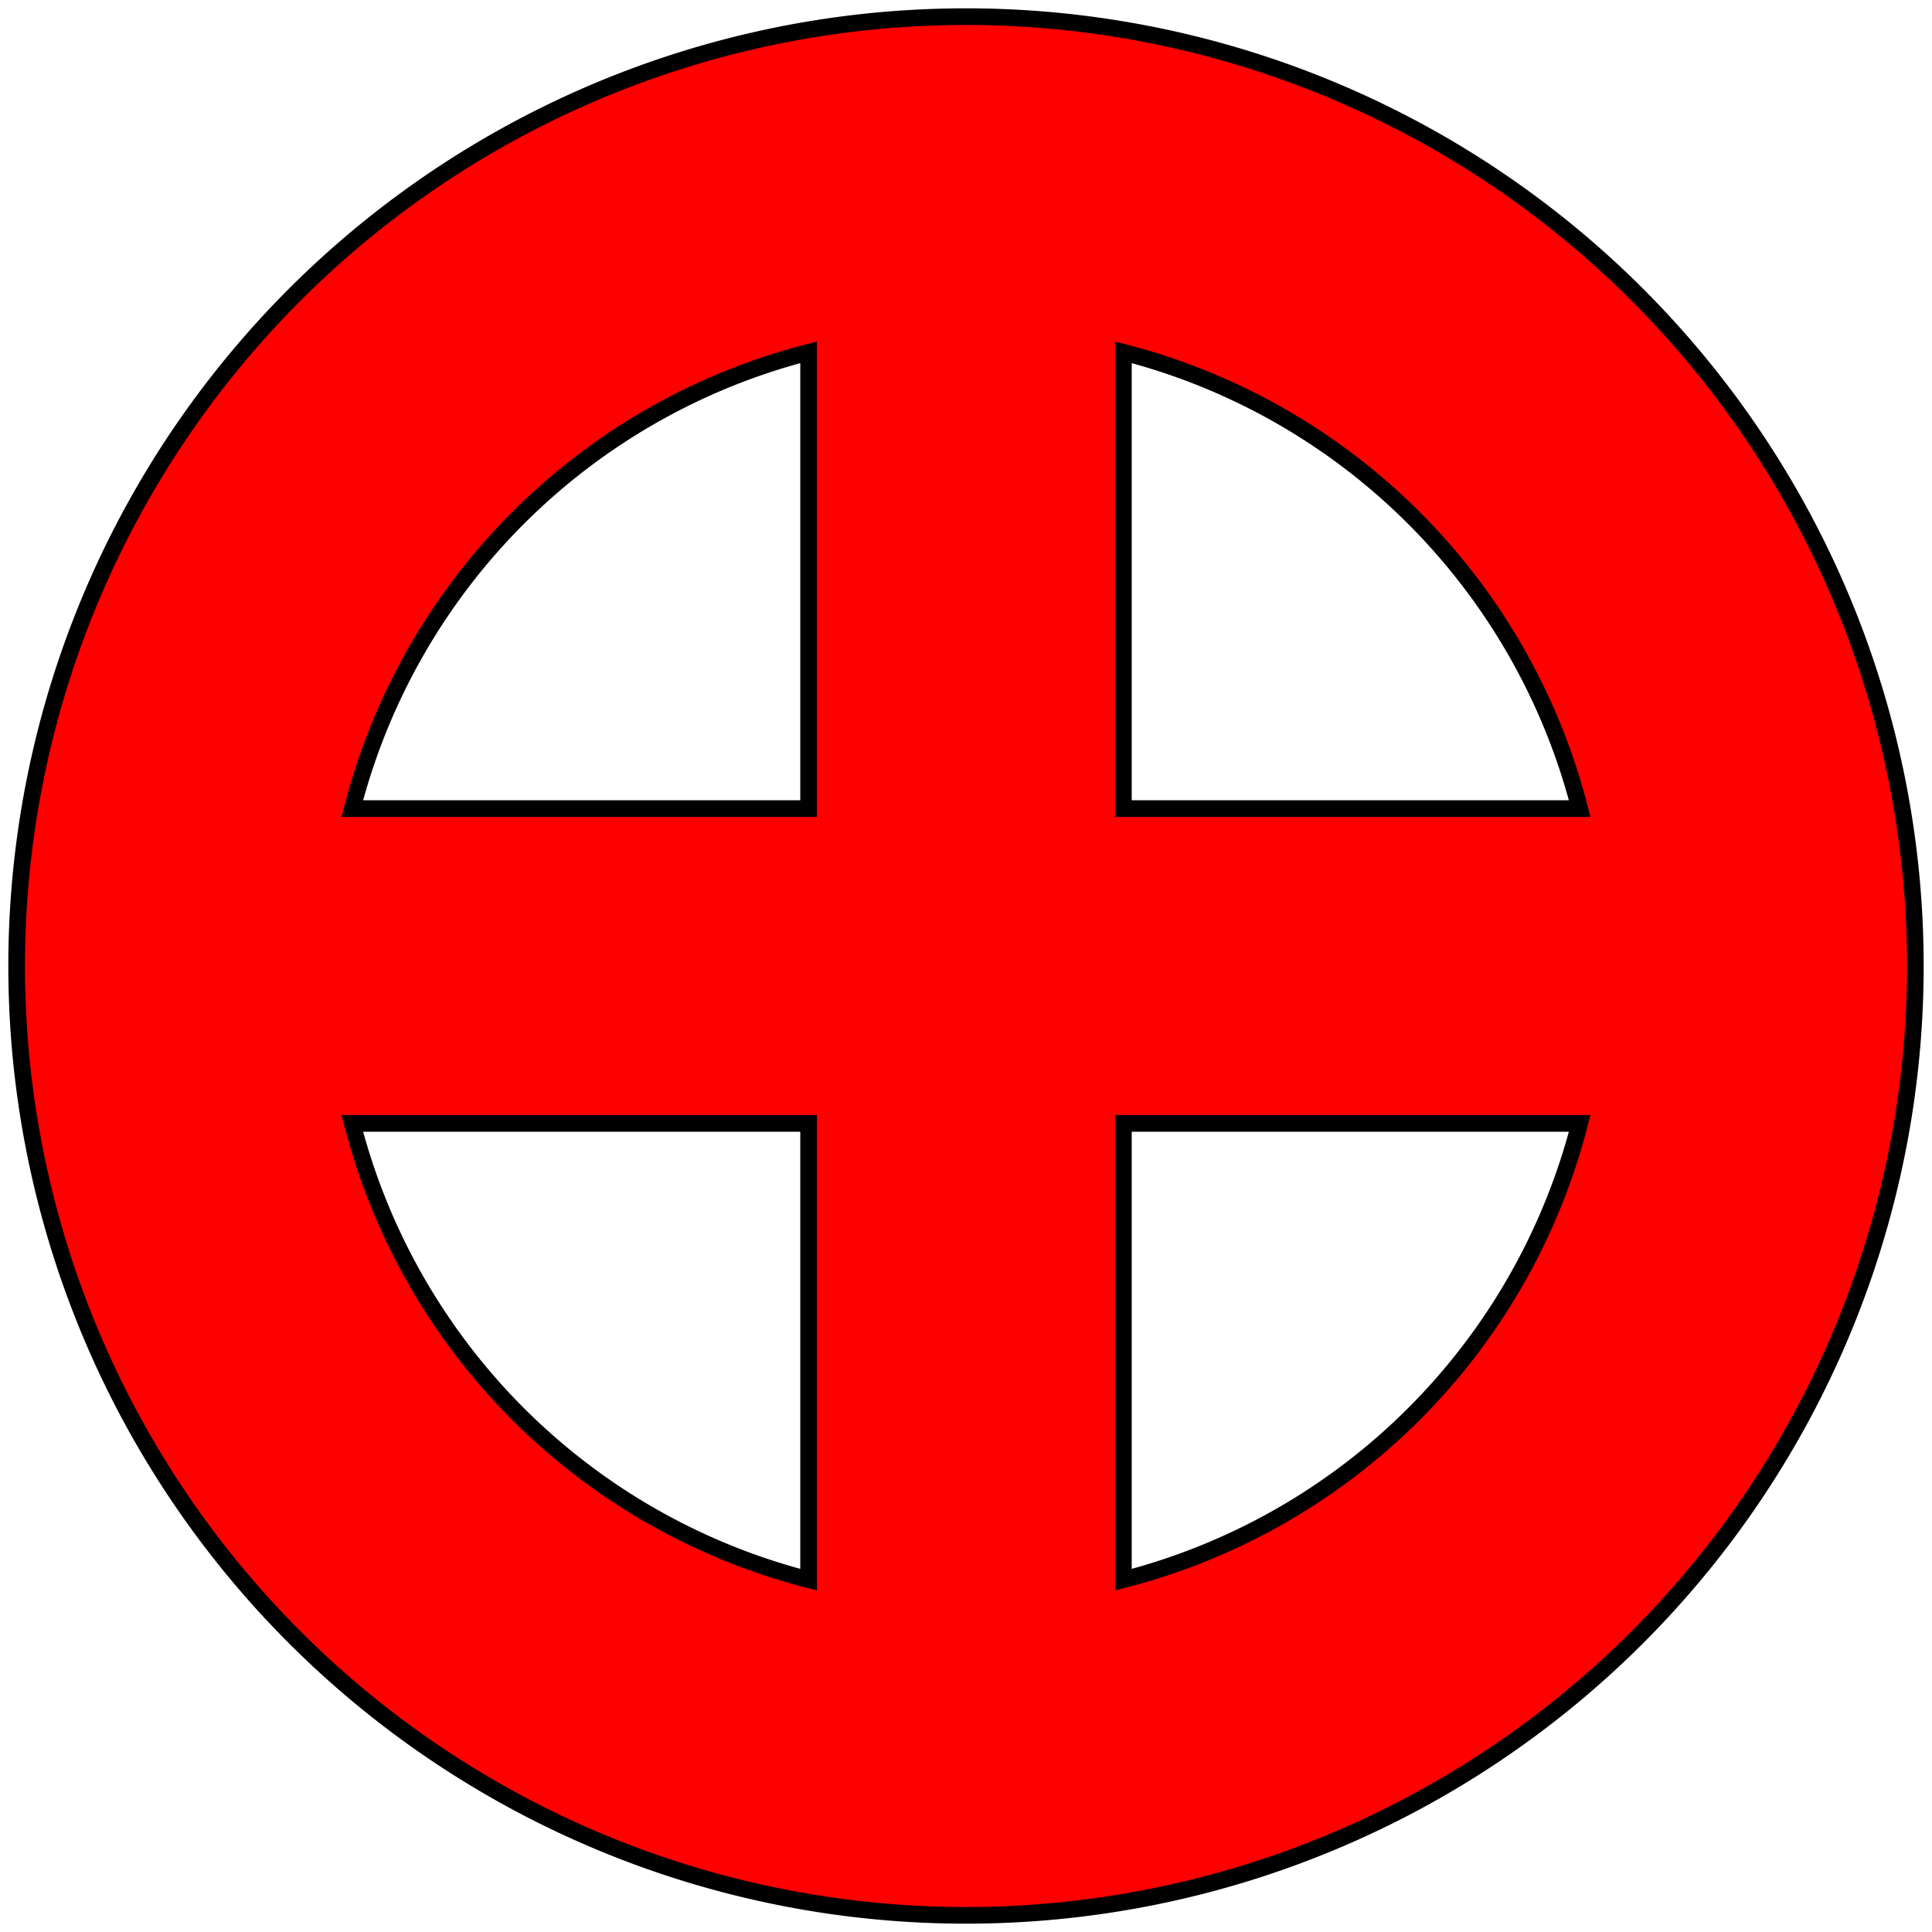 <?xml version="1.0" encoding="UTF-8" standalone="no"?>
<!-- Generated by Microsoft Visio 11.0, SVG Export, v1.0 Norse_Sun_Cross.svg Page-1 -->

<svg
   xmlns:v="http://schemas.microsoft.com/visio/2003/SVGExtensions/"
   xmlns:dc="http://purl.org/dc/elements/1.1/"
   xmlns:cc="http://creativecommons.org/ns#"
   xmlns:rdf="http://www.w3.org/1999/02/22-rdf-syntax-ns#"
   xmlns:svg="http://www.w3.org/2000/svg"
   xmlns="http://www.w3.org/2000/svg"
   xmlns:sodipodi="http://sodipodi.sourceforge.net/DTD/sodipodi-0.dtd"
   xmlns:inkscape="http://www.inkscape.org/namespaces/inkscape"
   width="4.833in"
   height="4.833in"
   viewBox="0 0 348 348"
   xml:space="preserve"
   color-interpolation-filters="sRGB"
   class="st2"
   id="svg2"
   version="1.1"
   inkscape:version="0.48.2 r9819"
   sodipodi:docname="Norse_Sun_Cross.svg"><defs
   id="defs19" /><sodipodi:namedview
   pagecolor="#ffffff"
   bordercolor="#666666"
   borderopacity="1"
   objecttolerance="10"
   gridtolerance="10"
   guidetolerance="10"
   inkscape:pageopacity="0"
   inkscape:pageshadow="2"
   inkscape:window-width="640"
   inkscape:window-height="480"
   id="namedview17"
   showgrid="false"
   inkscape:zoom="0.54252908"
   inkscape:cx="217.49986"
   inkscape:cy="217.49986"
   inkscape:window-x="0"
   inkscape:window-y="0"
   inkscape:window-maximized="0"
   inkscape:current-layer="svg2" />
	<title
   id="title4">Norse Sun Cross</title>
	<v:documentProperties
   v:langID="1033"
   v:viewMarkup="false" />

	<style
   type="text/css"
   id="style6">
	
		.st1 {fill:#ff0000;stroke:#000000;stroke-linecap:butt;stroke-width:3}
		.st2 {fill:none;fill-rule:evenodd;font-size:12px;overflow:visible;stroke-linecap:square;stroke-miterlimit:3}
	
	</style>

	<g
   v:mID="0"
   v:index="1"
   v:groupContext="foregroundPage"
   id="g8">
		<title
   id="title10">Page-1</title>
		<v:pageProperties
   v:drawingScale="1"
   v:pageScale="1"
   v:drawingUnits="19"
   v:shadowOffsetX="9"
   v:shadowOffsetY="-9" />
		<g
   id="shape1-1"
   v:mID="1"
   v:groupContext="shape"
   transform="translate(3,-3)">
			<title
   id="title13">Norse sun cross</title>
			<path
   d="M199.35 148.65 L199.35 66.46 A114.12 114.12 0 0 1 281.54 148.65 L199.35 148.65 ZM60.46 148.65 A114.12 114.12        0 0 1 142.65 66.46 L142.65 148.65 L60.46 148.65 ZM142.65 205.35 L142.65 287.54 A114.12 114.12 0 0 1 60.46        205.35 L142.65 205.35 ZM281.54 205.35 A114.12 114.12 0 0 1 199.35 287.54 L199.35 205.35 L281.54 205.35 ZM0        177 A171 171 -180 1 0 342 177 A171 171 -180 0 0 0 177 Z"
   class="st1"
   id="path15" />
		</g>
	</g>
</svg>